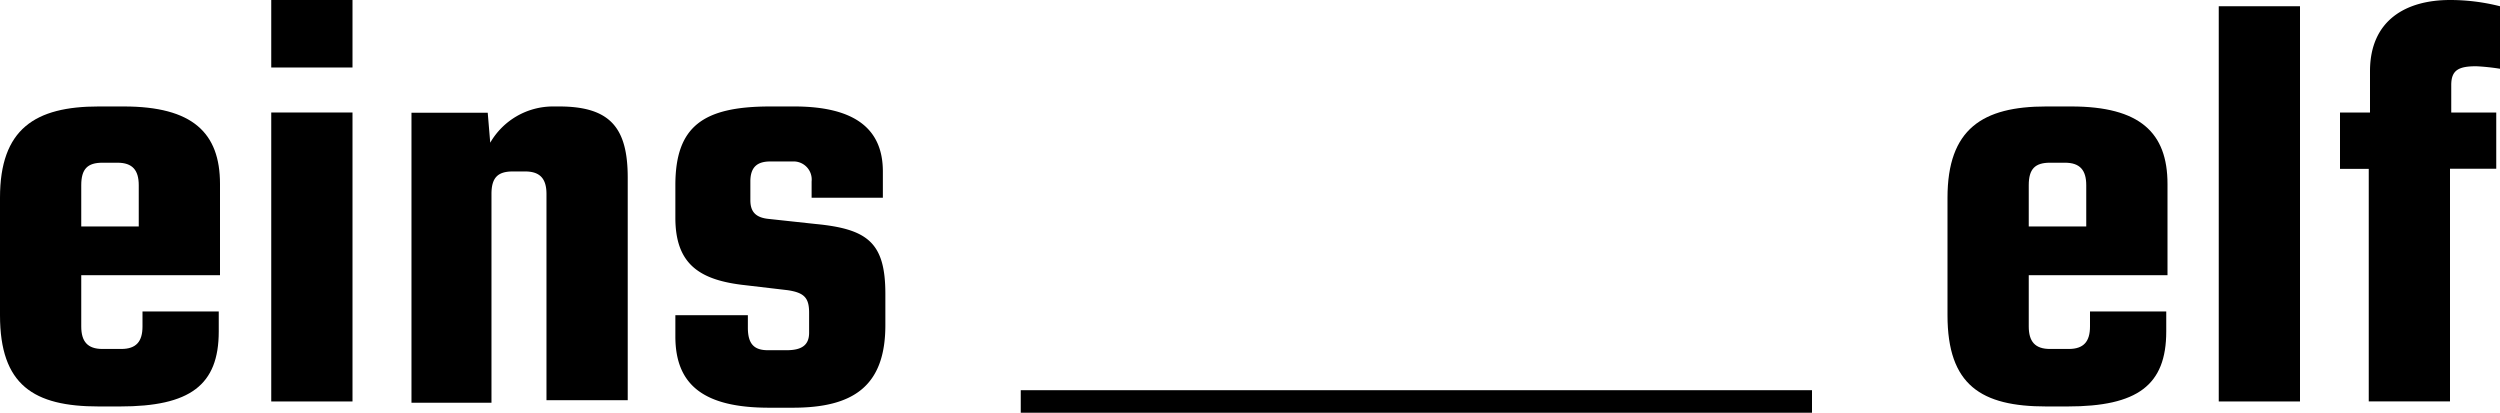 <svg id="Ebene_1" data-name="Ebene 1" xmlns="http://www.w3.org/2000/svg" viewBox="0 0 522 86.174"><title>einsvonelf-logo</title><g id="Logo"><path id="Pfad_1" data-name="Pfad 1" d="M16.965,57.725v10.44c0,3.132,1.305,4.698,4.437,4.698h3.915c3.132,0,4.437-1.566,4.437-4.698v-3.132H45.675v4.176c0,11.223-6.003,15.66-20.619,15.66H20.619C7.047,84.869,0,80.432,0,65.816V41.282c0-14.355,7.308-19.053,20.619-19.053h5.22c14.355,0,20.097,5.481,20.097,16.182v19.053H16.965Zm0-19.053v8.613H28.971v-8.613c0-3.132-1.305-4.698-4.437-4.698H21.402C18.27,33.974,16.965,35.279,16.965,38.672Z"/><path id="Pfad_2" data-name="Pfad 2" d="M56.637,0H73.602V14.094H56.637Zm0,23.49H73.602V83.825H56.637Z"/><path id="Pfad_3" data-name="Pfad 3" d="M85.916,23.534h15.921l.522,6.264h0a15.138,15.138,0,0,1,13.05-7.569h1.305c10.701,0,14.355,4.437,14.355,14.877v46.458H114.104V40.499c0-3.132-1.305-4.698-4.437-4.698h-2.61c-3.132,0-4.437,1.305-4.437,4.698v43.587H85.916Z"/><path id="Pfad_4" data-name="Pfad 4" d="M141.016,70.253v-4.437h15.138v2.61c0,3.393,1.305,4.698,4.176,4.698h3.915c3.132,0,4.698-1.044,4.698-3.654v-4.176c0-3.132-1.044-4.176-4.437-4.698l-8.874-1.044c-9.657-1.044-14.616-4.437-14.616-14.094v-6.786c0-12.267,5.742-16.443,19.836-16.443h4.959c13.05,0,18.531,4.959,18.531,13.572v5.481h-14.877v-3.393a3.774,3.774,0,0,0-3.915-4.176h-4.698c-2.61,0-4.176,1.044-4.176,4.176v3.915c0,2.349,1.044,3.654,3.915,3.915l9.657,1.044c10.962,1.044,14.616,3.915,14.616,14.616v6.525c0,12.789-6.786,17.226-19.314,17.226h-4.959C147.019,85.13,141.016,80.432,141.016,70.253Z"/><path id="Pfad_5" data-name="Pfad 5" d="M423.603,57.725v10.44c0,3.132,1.305,4.698,4.437,4.698h3.915c3.132,0,4.437-1.566,4.437-4.698v-3.132h15.921v4.176c0,11.223-6.003,15.66-20.619,15.66h-4.437c-13.572,0-20.619-4.437-20.619-19.053V41.282c0-14.355,7.308-19.053,20.619-19.053h5.22c14.355,0,20.097,5.481,20.097,16.182v19.053H423.603Zm0-19.053v8.613h12.006v-8.613c0-3.132-1.305-4.698-4.437-4.698H428.04C424.908,33.974,423.603,35.279,423.603,38.672Z"/><path id="Pfad_6" data-name="Pfad 6" d="M463.275,1.305H480.24v82.52H463.275Z"/><path id="Pfad_7" data-name="Pfad 7" d="M494.856,35.253h-6.264V23.49h6.264V14.877C494.856,4.176,502.425,0,511.56,0A42.259,42.259,0,0,1,522,1.305v13.05a46.004,46.004,0,0,0-4.959-.522c-3.654,0-5.22.783-5.22,3.915V23.49h9.396V35.235H511.56V83.807H494.595V35.253Z"/><rect id="Rechteck_1" data-name="Rechteck 1" x="213.133" y="81.476" width="165.213" height="4.698"/></g></svg>